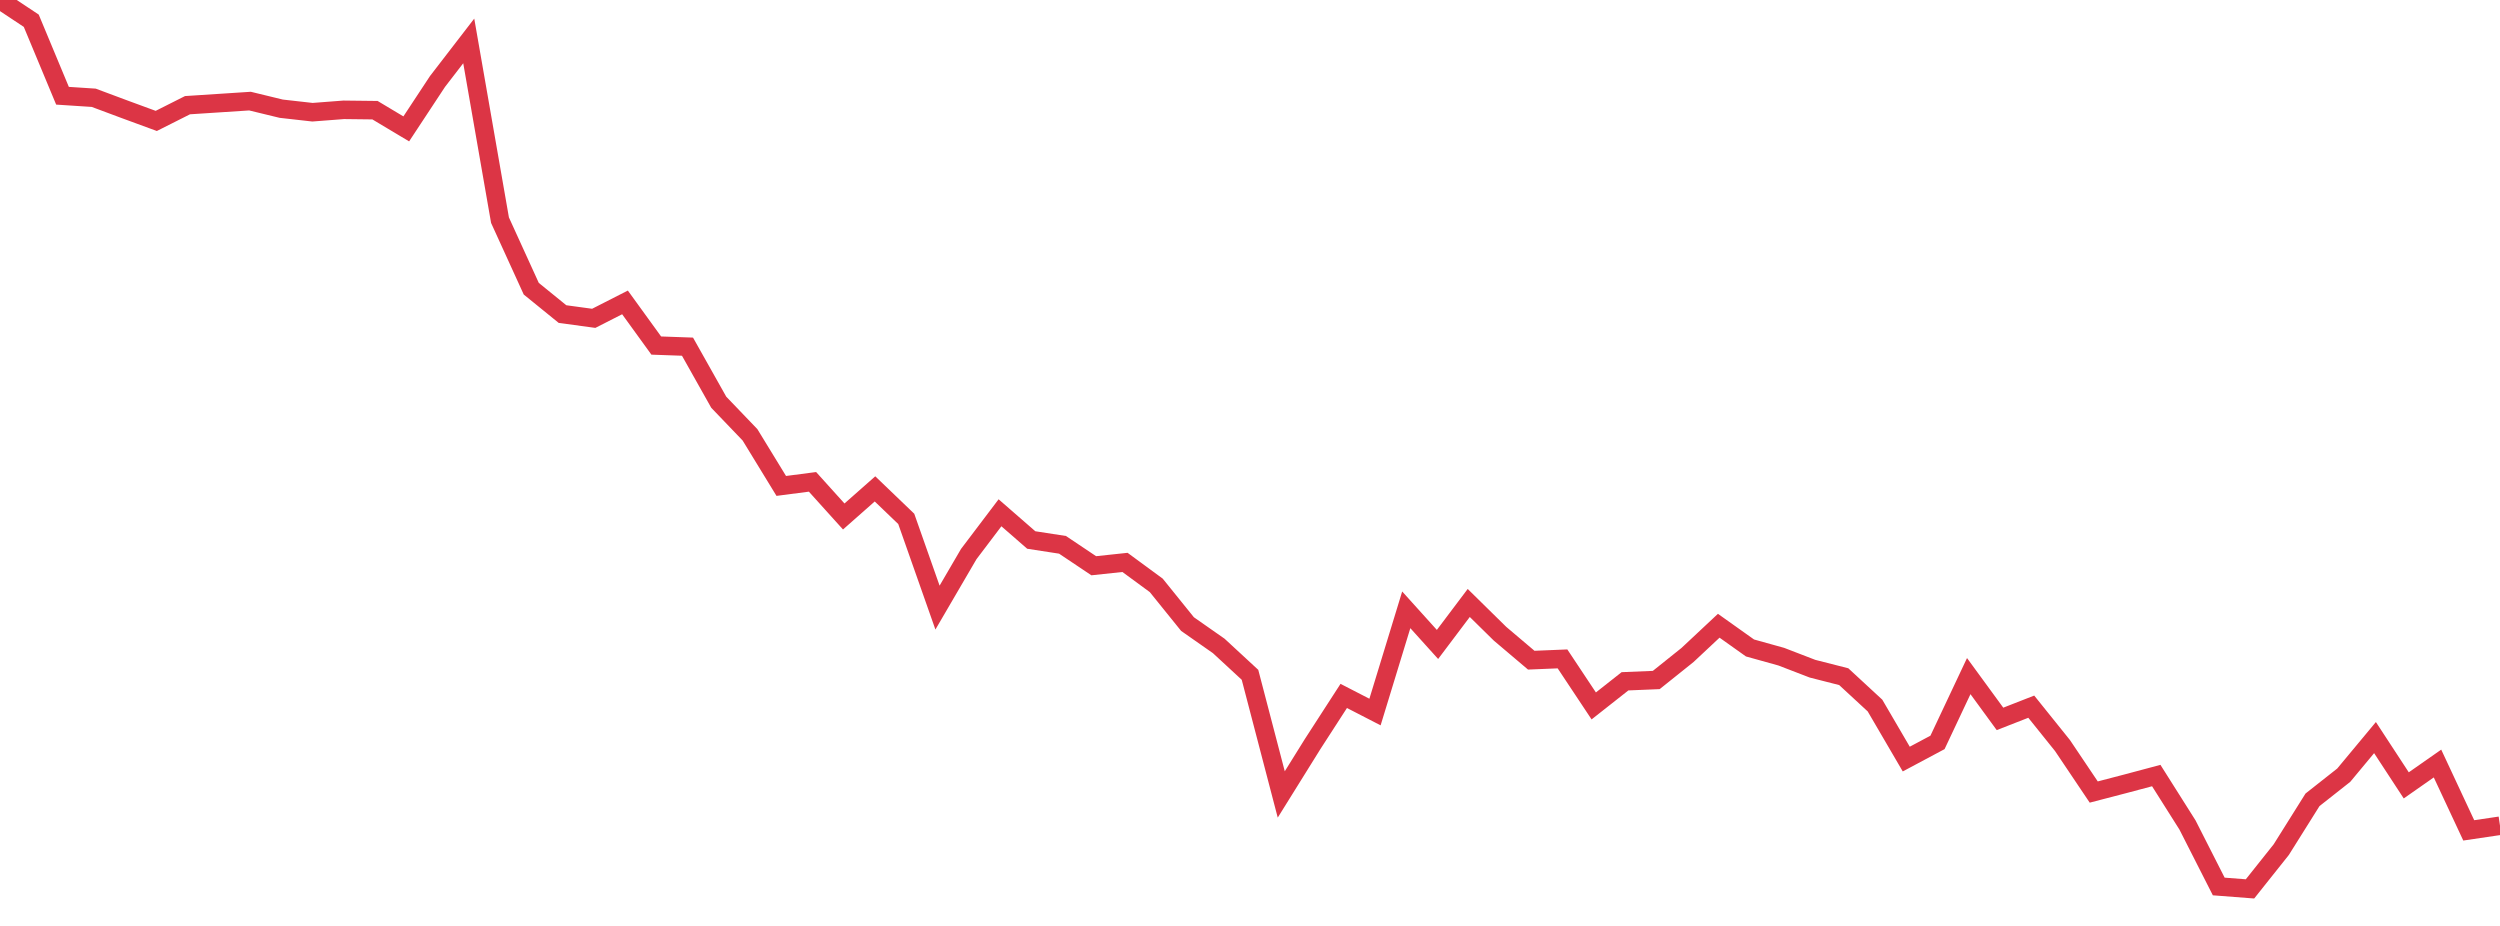 <?xml version="1.0" standalone="no"?>
<!DOCTYPE svg PUBLIC "-//W3C//DTD SVG 1.1//EN" "http://www.w3.org/Graphics/SVG/1.1/DTD/svg11.dtd">
<svg width="135" height="50" viewBox="0 0 135 50" preserveAspectRatio="none" class="sparkline" xmlns="http://www.w3.org/2000/svg"
xmlns:xlink="http://www.w3.org/1999/xlink"><path  class="sparkline--line" d="M 0 0 L 0 0 L 1.688 1.12 L 3.375 5.17 L 5.062 5.28 L 6.75 5.91 L 8.438 6.53 L 10.125 5.68 L 11.812 5.57 L 13.5 5.46 L 15.188 5.87 L 16.875 6.06 L 18.562 5.93 L 20.25 5.95 L 21.938 6.96 L 23.625 4.4 L 25.312 2.21 L 27 11.89 L 28.688 15.59 L 30.375 16.96 L 32.062 17.19 L 33.75 16.33 L 35.438 18.66 L 37.125 18.72 L 38.812 21.72 L 40.5 23.48 L 42.188 26.24 L 43.875 26.02 L 45.562 27.89 L 47.25 26.4 L 48.938 28.02 L 50.625 32.81 L 52.312 29.92 L 54 27.69 L 55.688 29.16 L 57.375 29.42 L 59.062 30.55 L 60.75 30.37 L 62.438 31.61 L 64.125 33.7 L 65.812 34.88 L 67.5 36.44 L 69.188 42.9 L 70.875 40.19 L 72.562 37.58 L 74.25 38.45 L 75.938 32.93 L 77.625 34.8 L 79.312 32.56 L 81 34.22 L 82.688 35.65 L 84.375 35.58 L 86.062 38.12 L 87.75 36.79 L 89.438 36.72 L 91.125 35.37 L 92.812 33.79 L 94.5 34.99 L 96.188 35.46 L 97.875 36.11 L 99.562 36.54 L 101.25 38.1 L 102.938 40.99 L 104.625 40.09 L 106.312 36.51 L 108 38.82 L 109.688 38.16 L 111.375 40.26 L 113.062 42.77 L 114.75 42.33 L 116.438 41.88 L 118.125 44.55 L 119.812 47.87 L 121.5 48 L 123.188 45.88 L 124.875 43.19 L 126.562 41.86 L 128.25 39.83 L 129.938 42.41 L 131.625 41.23 L 133.312 44.84 L 135 44.59" fill="none" stroke-width="1" stroke="#dc3545"></path></svg>